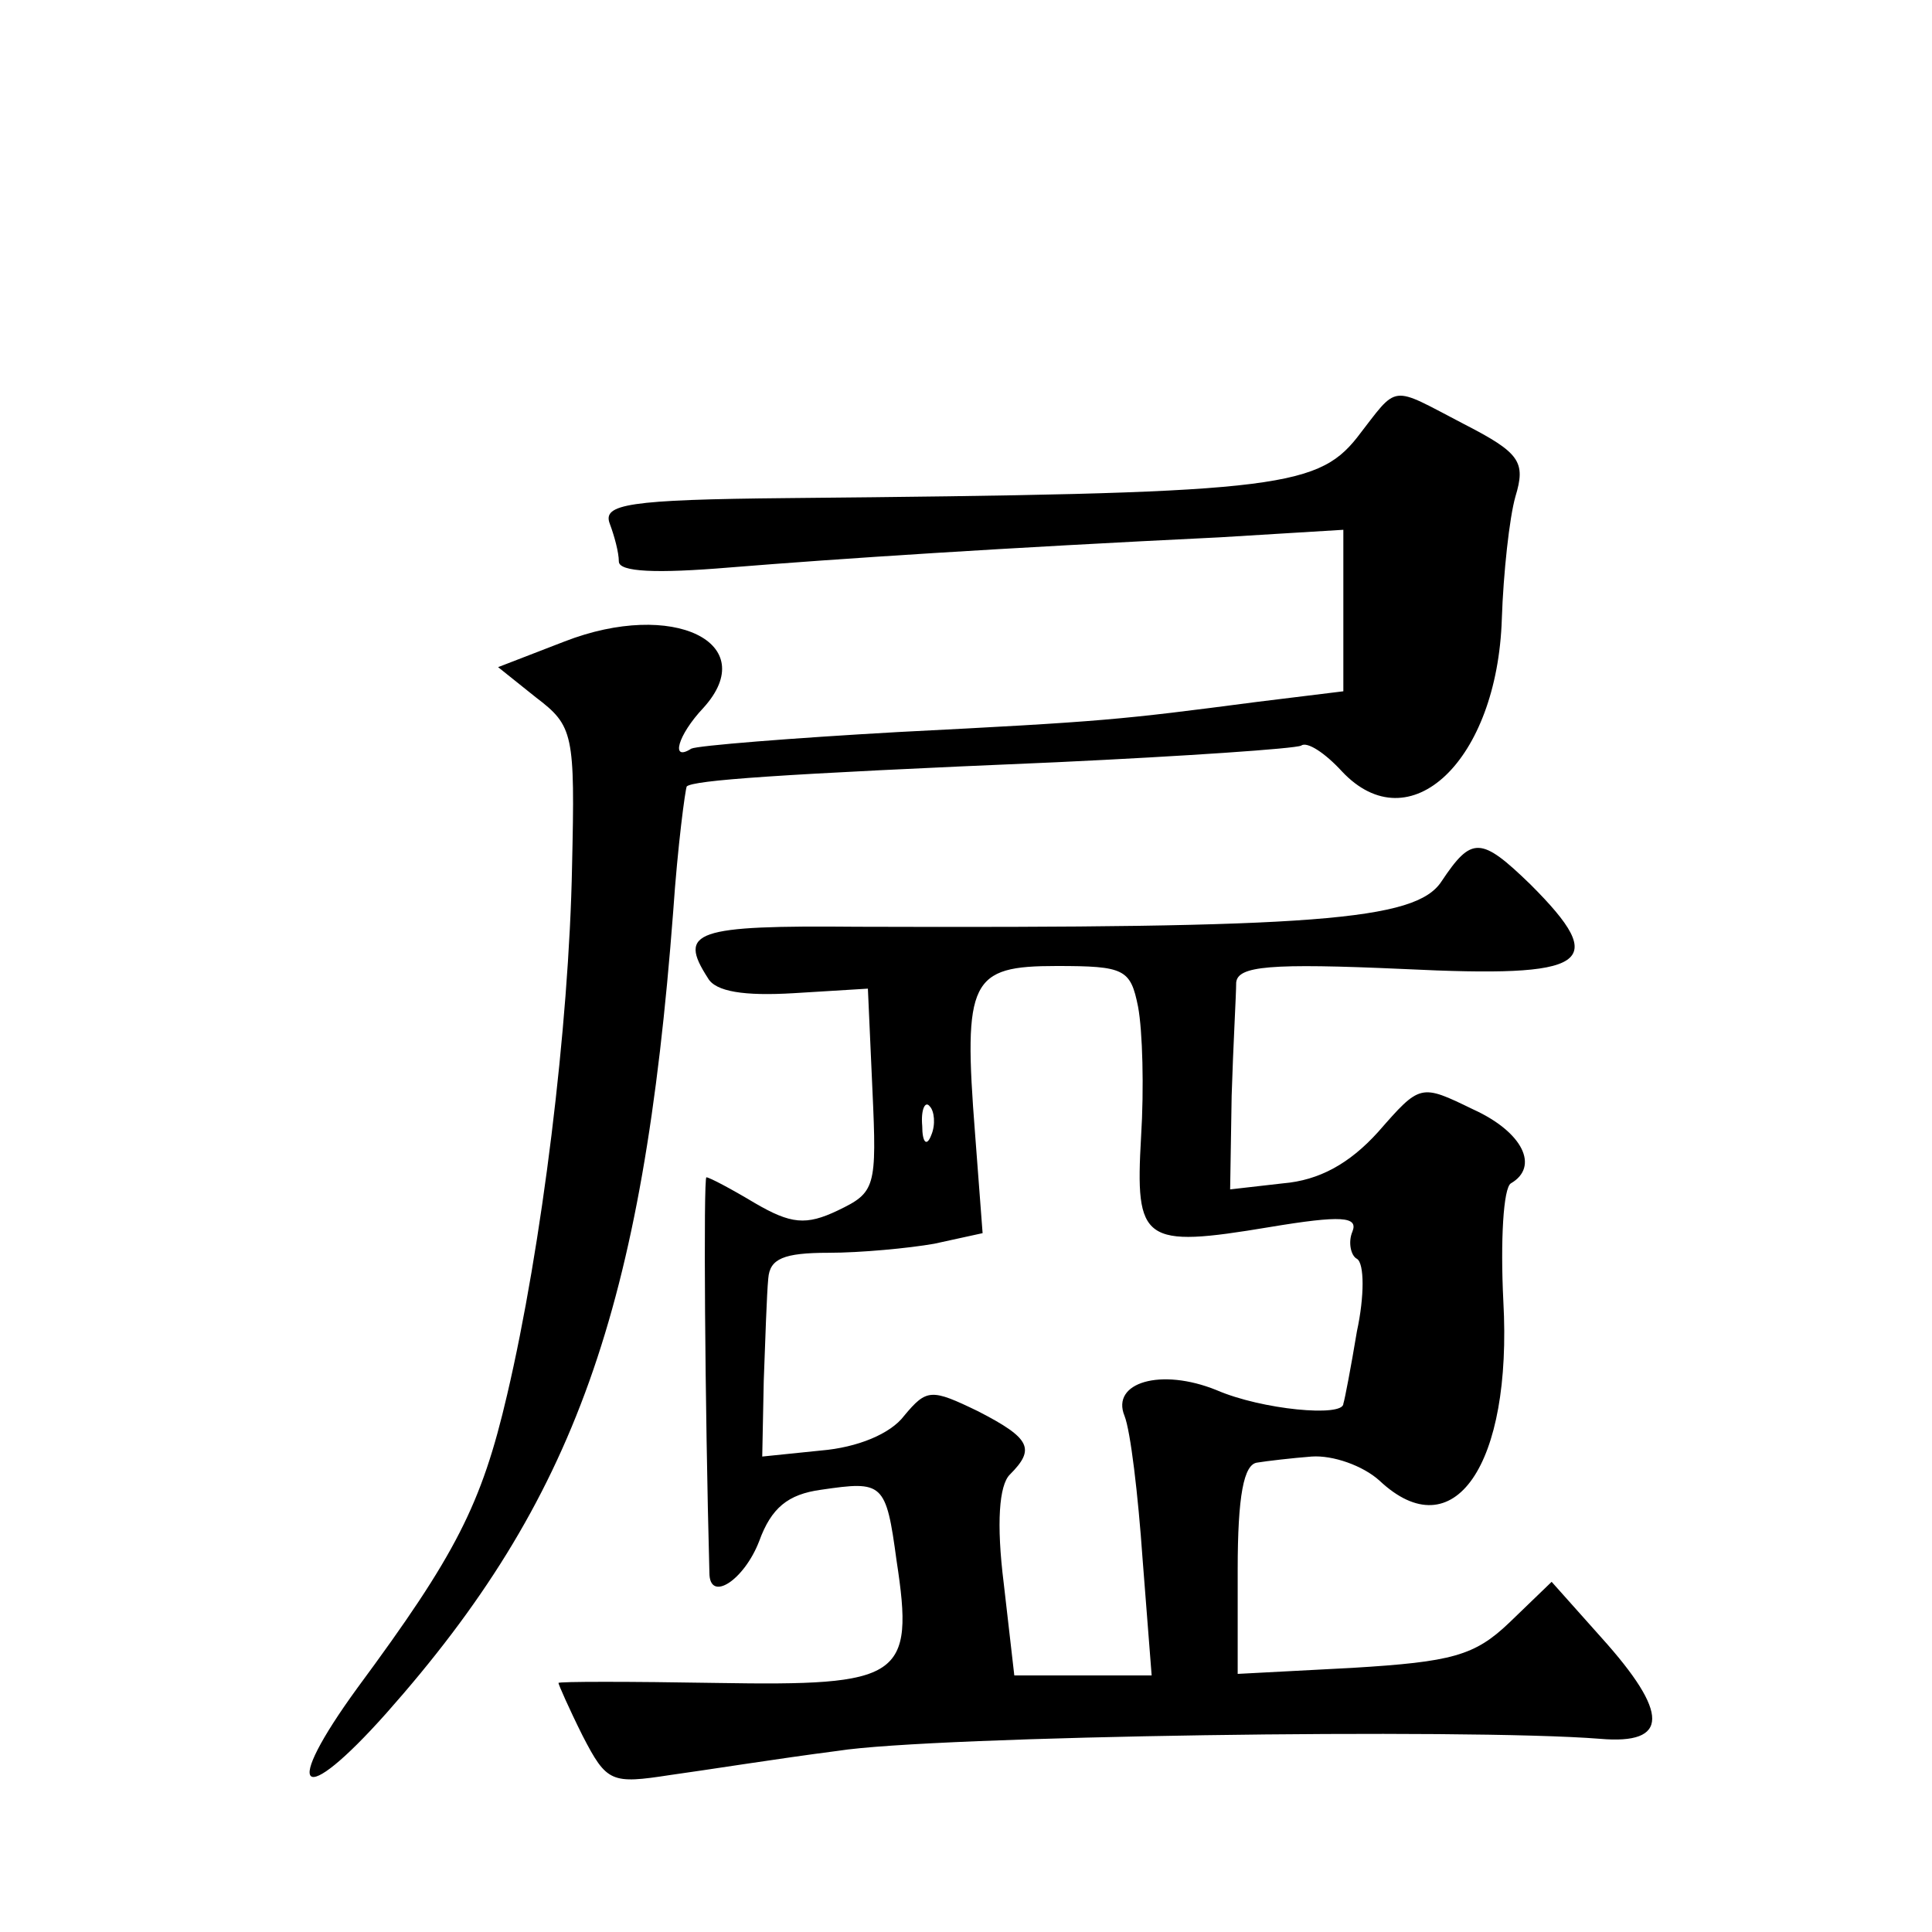 <?xml version="1.0" standalone="no"?>
<!DOCTYPE svg PUBLIC "-//W3C//DTD SVG 20010904//EN"
 "http://www.w3.org/TR/2001/REC-SVG-20010904/DTD/svg10.dtd">
<svg version="1.0" xmlns="http://www.w3.org/2000/svg"
 width="128pt" height="128pt" viewBox="0 0 128 128"
 preserveAspectRatio="xMidYMid meet">
<g transform="translate(0,128) scale(0.1,-0.1)"
fill="#0" stroke="none">
<path d="M899 990 c-27 -34 -58 -37 -377 -40 -106 -1 -123 -4 -118 -17 3 -8 6 -19
6 -25 0 -7 25 -8 73 -4 74 6 181 13 325 20 l82 5 0 -53 0 -54 -57 -7 c-92 -12 -101
-13 -238 -20 -71 -4 -133 -9 -137 -11 -14 -9 -9 9 8 27 39 43 -20 72 -92 44 l-44
-17 25 -20 c25 -19 26 -24 24 -112 -2 -106 -20 -252 -43 -350 -17 -73 -34 -106
-99 -194 -51 -70 -38 -81 19 -17 125 141 170 268 190 531 3 44 8 81 9 83 5 4 56
8 245 16 85 4 158 9 162 11 4 3 16 -5 27 -17 45 -48 103 7 106 101 1 30 5 67 9
81 7 23 3 29 -34 48 -50 26 -43 27 -71 -9z M955 696 c-17 -26 -84 -31 -387 -30
-108 1 -119 -3 -99 -34 5 -9 24 -12 57 -10 l49 3 3 -67 c3 -65 2 -68 -23 -80 -21
-10 -31 -9 -55 5 -15 9 -30 17 -32 17 -2 0 -1 -151 2 -262 0 -20 23 -5 33 21 8
22 19 31 41 34 41 6 43 5 50 -47 12 -78 3 -83 -119 -81 -58 1 -105 1 -105 0 0 -1
7 -17 16 -35 16 -31 19 -32 58 -26 22 3 72 11 111 16 63 10 417 15 505 8 46 -4
46 17 1 67 l-33 37 -28 -27 c-23 -22 -38 -26 -104 -30 l-76 -4 0 69 c0 49 4 70
13 71 6 1 23 3 36 4 14 1 34 -6 45 -16 49 -46 88 10 82 119 -2 40 0 75 5 78 19
11 8 34 -25 49 -35 17 -35 17 -63 -15 -19 -21 -39 -32 -63 -34 l-35 -4 1 62 c1
33 3 67 3 75 1 11 22 13 111 9 123 -6 137 3 84 56 -33 32 -39 32 -59 2z m-201 -83
c3 -16 4 -54 2 -86 -4 -70 1 -74 85 -60 48 8 59 7 55 -3 -3 -7 -1 -16 3 -18 5 -3
5 -25 0 -48 -4 -24 -8 -45 -9 -48 0 -9 -54 -4 -84 9 -37 15 -70 5 -61 -17 4 -10
9 -52 12 -95 l6 -77 -46 0 -45 0 -7 61 c-5 40 -3 65 4 72 17 17 14 24 -21 42 -31
15 -34 15 -49 -3 -9 -12 -31 -21 -55 -23 l-39 -4 1 50 c1 27 2 58 3 68 1 13 10
17 40 17 21 0 53 3 70 6 l32 7 -5 66 c-8 102 -3 111 54 111 45 0 49 -2 54 -27z
m-137 -85 c-3 -8 -6 -5 -6 6 -1 11 2 17 5 13 3 -3 4 -12 1 -19z"/>
</g>
</svg>
